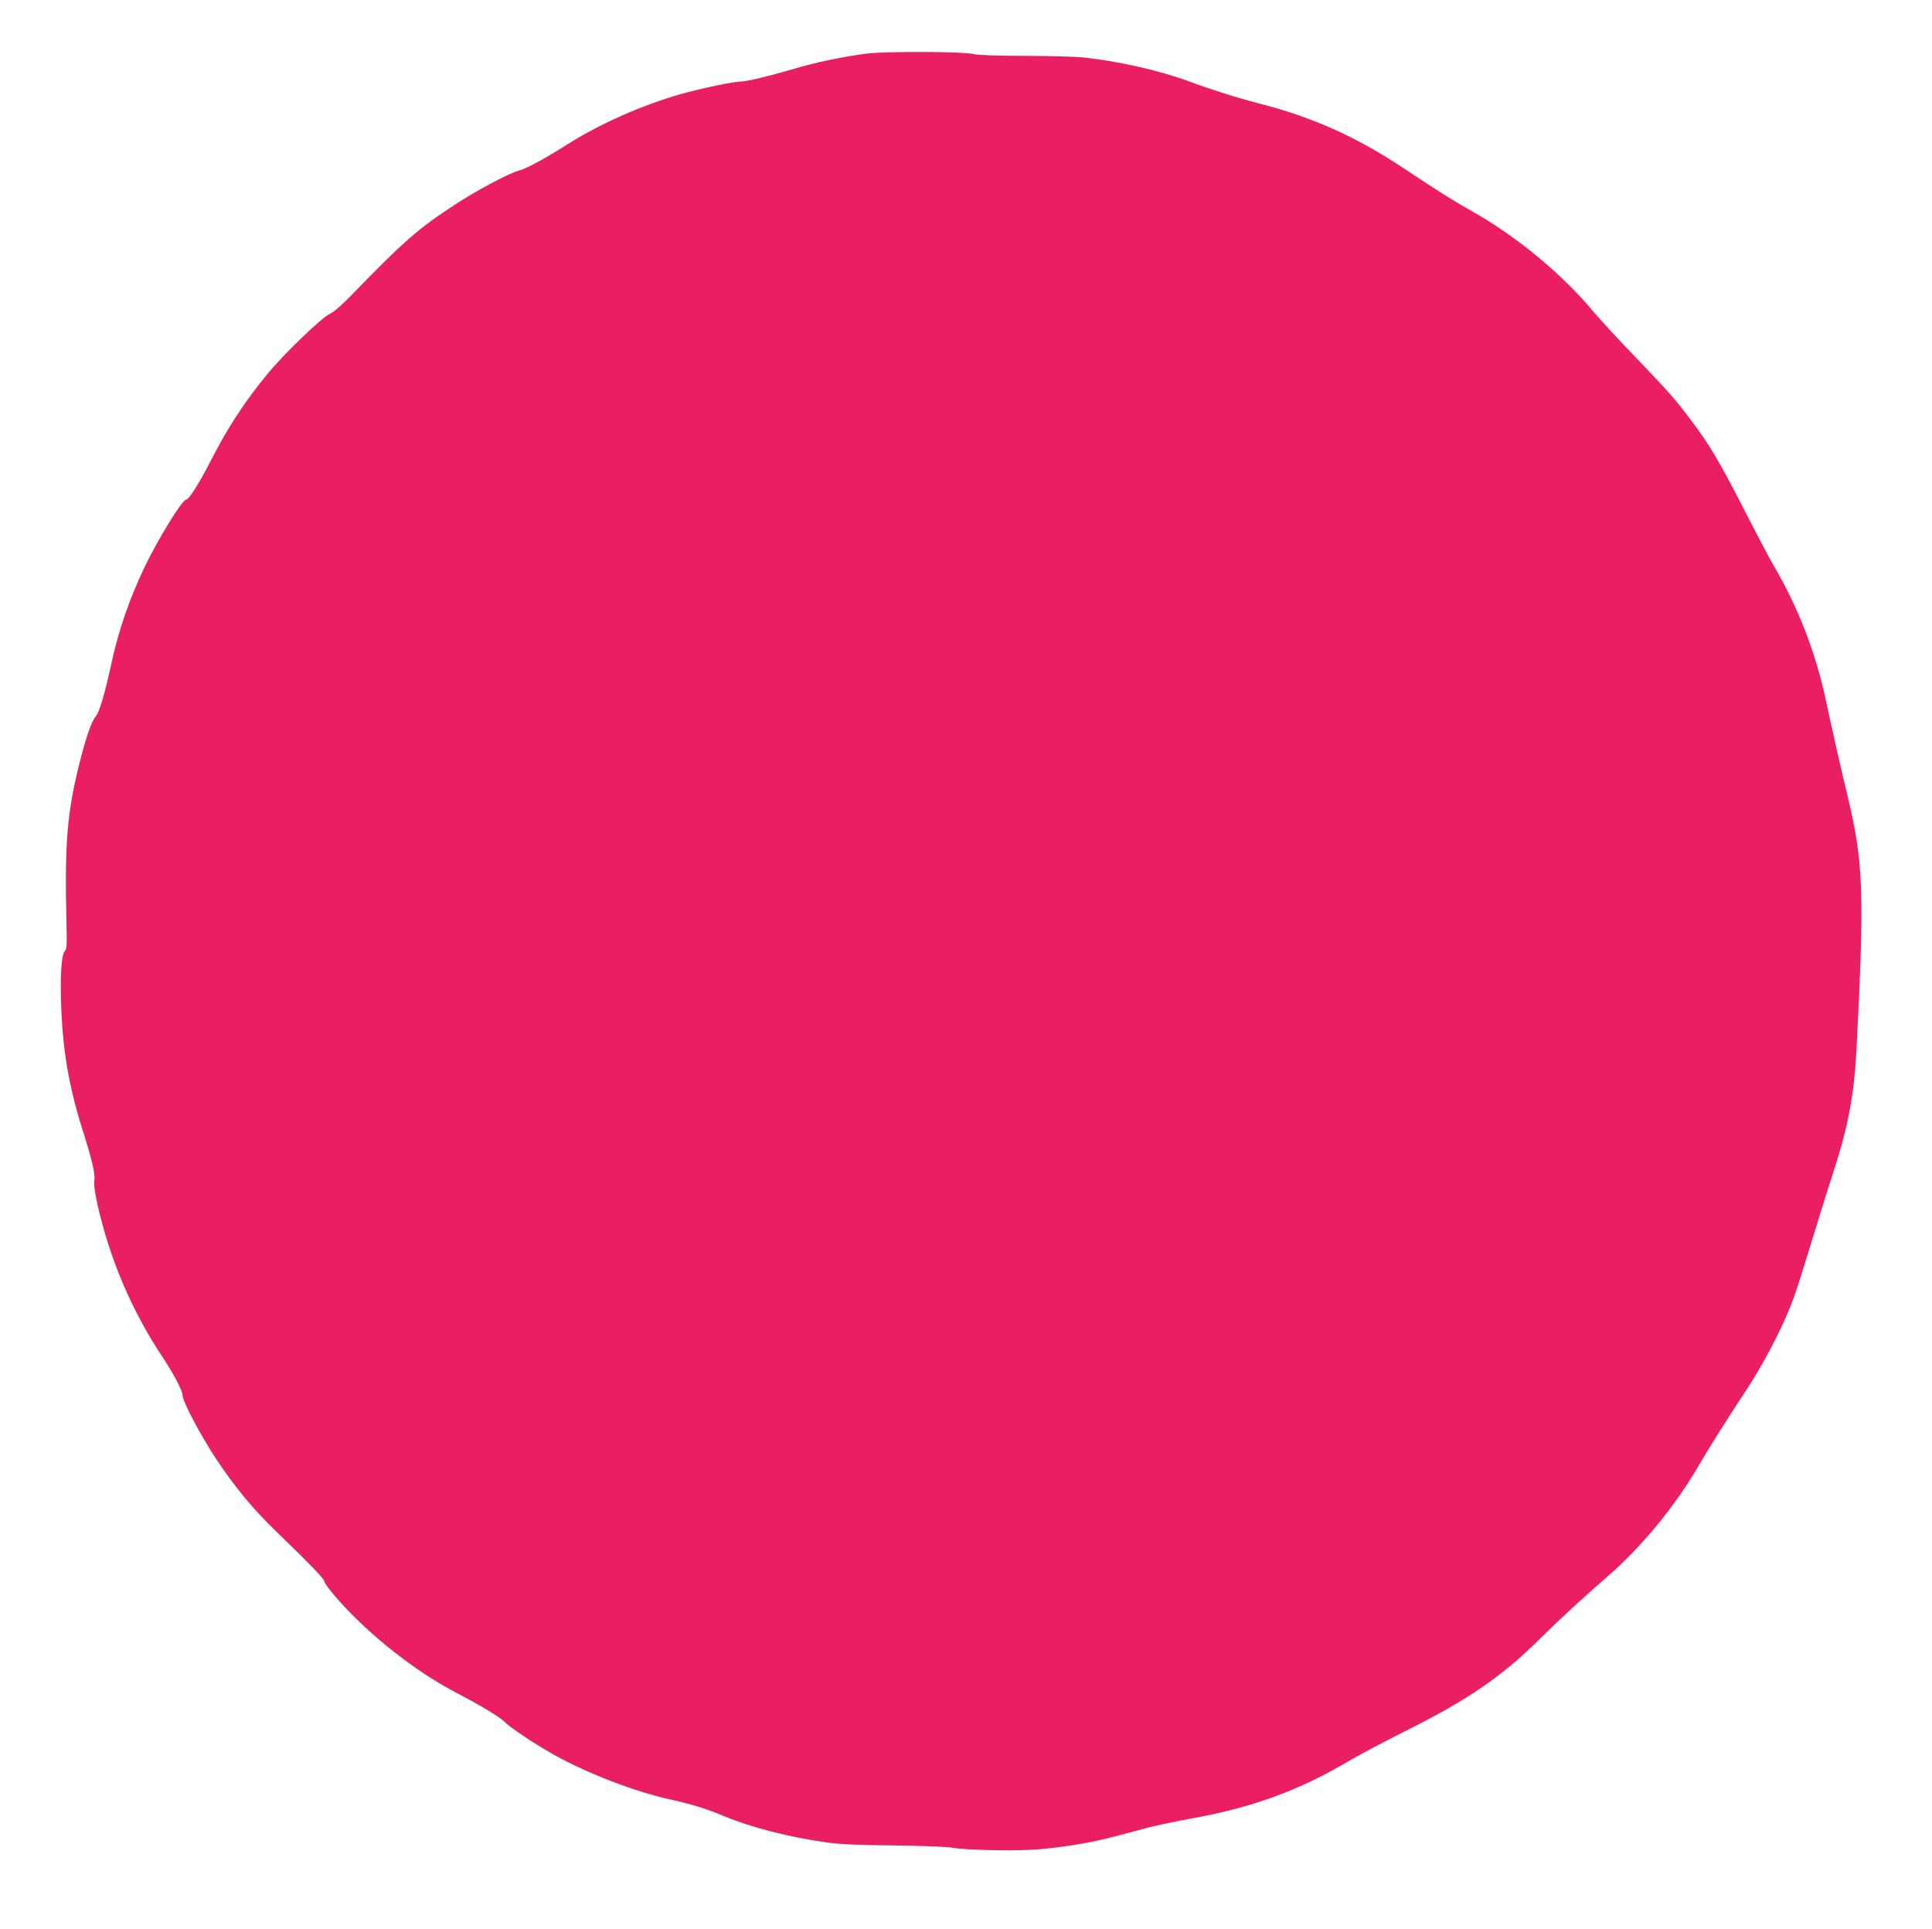 <?xml version="1.0" standalone="no"?>
<!DOCTYPE svg PUBLIC "-//W3C//DTD SVG 20010904//EN"
 "http://www.w3.org/TR/2001/REC-SVG-20010904/DTD/svg10.dtd">
<svg version="1.0" xmlns="http://www.w3.org/2000/svg"
 width="1280pt" height="1278pt" viewBox="0 0 1280 1278"
 preserveAspectRatio="xMidYMid meet">
<g transform="translate(0,1278) scale(0.1,-0.1)"
fill="#e91e63" stroke="none">
<path d="M5743 12425 c-154 -20 -336 -57 -483 -101 -174 -51 -309 -83 -349
-84 -50 0 -270 -46 -406 -85 -255 -73 -536 -198 -745 -331 -146 -93 -271 -161
-322 -174 -67 -18 -289 -136 -432 -231 -237 -155 -336 -242 -681 -598 -61 -63
-116 -110 -141 -121 -51 -22 -303 -265 -410 -395 -152 -185 -262 -353 -369
-561 -80 -157 -153 -274 -171 -274 -27 0 -190 -266 -279 -453 -102 -216 -170
-415 -219 -642 -44 -202 -79 -317 -103 -343 -25 -27 -67 -148 -106 -307 -82
-326 -99 -529 -87 -1041 4 -167 3 -193 -12 -207 -37 -37 -32 -449 8 -712 22
-150 61 -313 109 -464 64 -201 87 -298 80 -341 -4 -24 3 -78 20 -156 83 -368
228 -709 435 -1019 72 -109 130 -220 130 -250 0 -39 122 -270 223 -422 123
-185 243 -330 396 -478 231 -222 321 -317 321 -334 0 -10 40 -62 88 -117 214
-241 514 -477 788 -620 153 -79 291 -163 317 -191 32 -35 206 -151 332 -221
221 -122 532 -242 760 -292 139 -30 255 -66 360 -111 176 -74 431 -140 681
-175 86 -12 210 -18 449 -20 181 -2 355 -9 385 -15 90 -17 431 -23 579 -10
172 15 345 45 491 83 63 17 165 44 225 60 61 15 187 42 280 59 411 73 720 186
1056 385 61 36 236 129 390 206 397 199 619 352 864 594 129 128 308 293 453
418 229 198 454 472 612 746 57 99 190 310 309 490 105 158 226 387 289 545
39 97 58 158 177 545 31 102 81 261 111 353 98 299 138 513 154 817 53 1042
46 1237 -60 1680 -43 177 -102 438 -145 640 -66 307 -185 613 -340 876 -25 42
-112 206 -192 363 -168 329 -239 448 -357 604 -108 144 -151 192 -382 433
-106 109 -225 240 -267 289 -207 249 -507 497 -797 661 -118 66 -233 138 -446
280 -325 217 -615 347 -974 439 -143 37 -312 90 -474 150 -195 71 -469 132
-695 155 -57 5 -232 10 -390 10 -169 0 -302 5 -326 11 -66 18 -581 20 -712 4z"/>
</g>
</svg>
